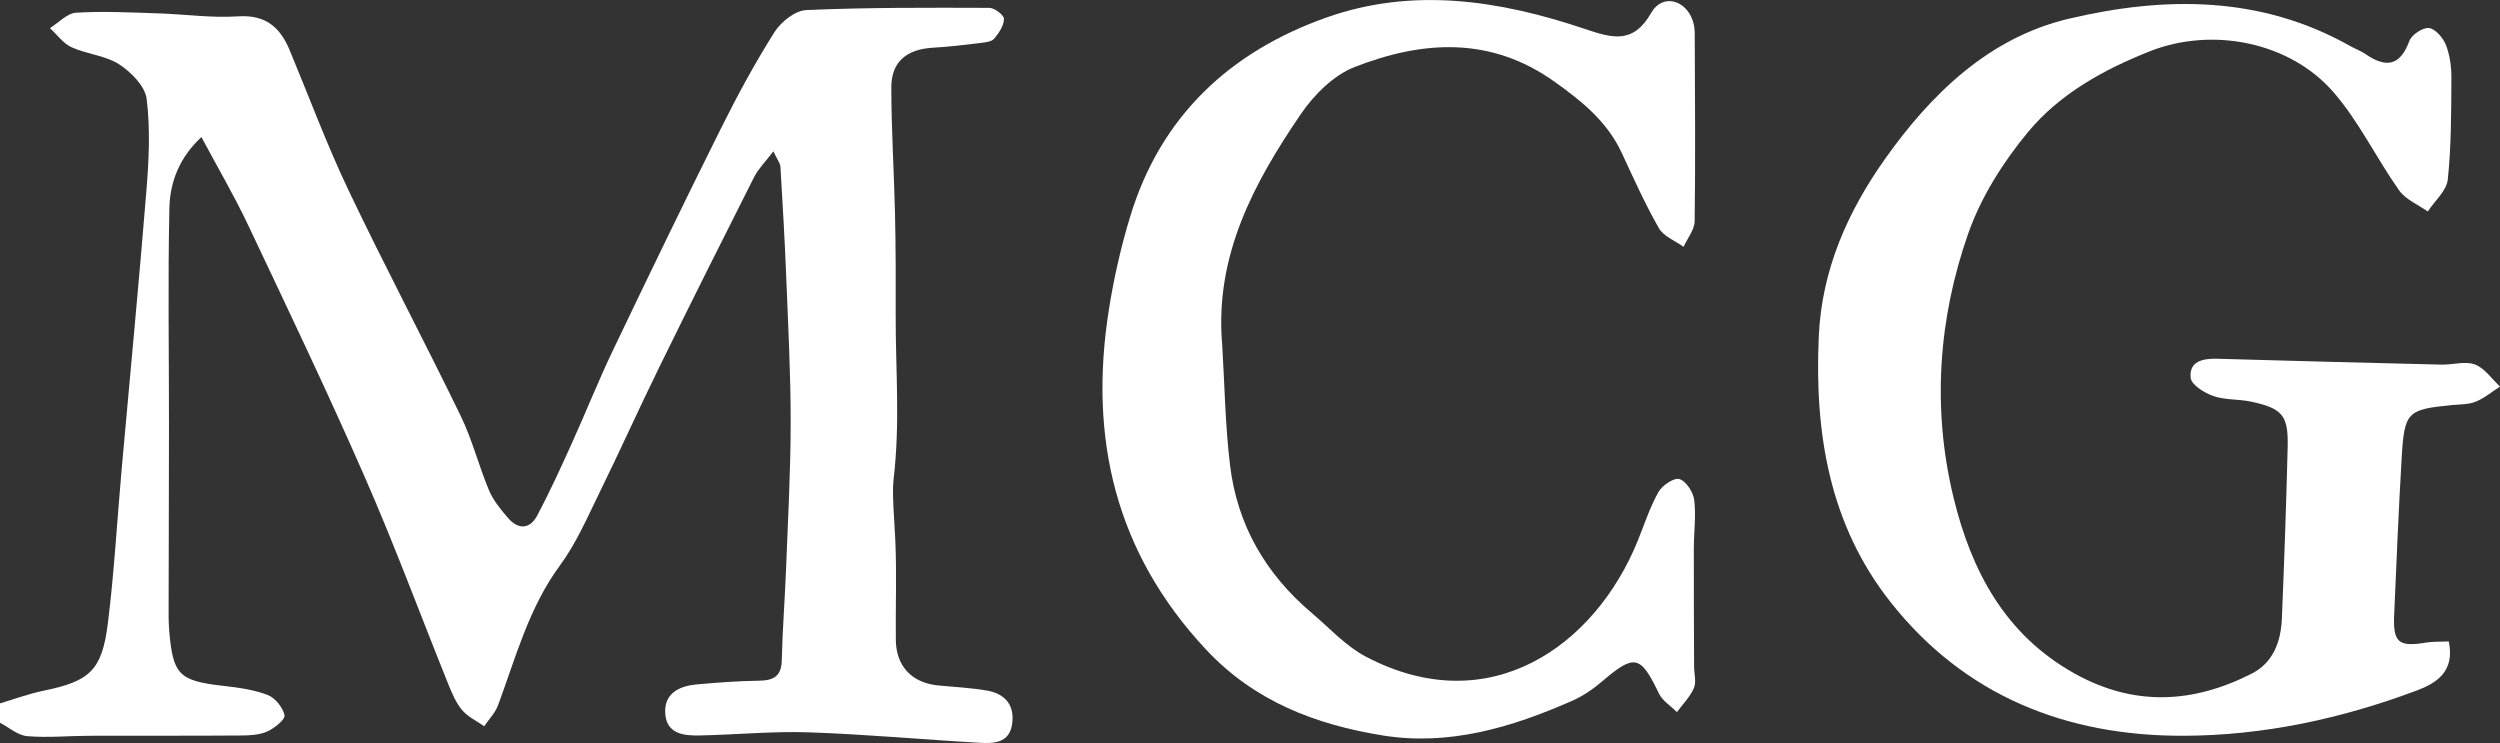 <?xml version="1.0" encoding="UTF-8"?><svg id="Layer_2" xmlns="http://www.w3.org/2000/svg" viewBox="0 0 711.84 211.57"><rect x="0" y="0" width="711.84" height="211.57" fill="#333333" stroke="none"/><defs><style>.cls-1{fill:#fff;}</style></defs><g id="Layer_1-2"><path class="cls-1" d="M0,200.28c4.12-1.22,8.17-2.74,12.36-3.6,13.15-2.69,16.67-5.7,18.36-19.24,1.81-14.55,2.62-29.22,3.92-43.83,2.36-26.48,4.92-52.94,7.06-79.44,.7-8.64,1.12-17.46,.06-26-.45-3.63-4.43-7.66-7.86-9.87-3.91-2.52-9.16-2.86-13.51-4.84-2.39-1.09-4.14-3.59-6.17-5.45,2.48-1.54,4.9-4.24,7.47-4.39,7.77-.48,15.61-.06,23.42,.19,7.57,.24,15.17,1.35,22.67,.85,7.85-.52,11.98,3.1,14.7,9.63,5.54,13.29,10.54,26.83,16.72,39.81,10.3,21.63,21.54,42.81,32,64.37,3.28,6.76,5.13,14.21,8.05,21.17,1.2,2.86,3.32,5.43,5.38,7.82,2.91,3.4,6.23,3.29,8.34-.67,3.52-6.63,6.64-13.47,9.74-20.32,4.04-8.91,7.65-18.01,11.87-26.83,10.08-21.09,20.26-42.13,30.69-63.05,4.66-9.35,9.66-18.58,15.23-27.41,1.85-2.93,5.89-6.17,9.06-6.31,17.36-.76,34.77-.69,52.16-.63,1.47,0,4.15,2.06,4.14,3.15-.02,1.9-1.42,4.01-2.76,5.6-.74,.88-2.5,1.07-3.84,1.24-4.55,.55-9.11,1.1-13.69,1.36-7.4,.43-11.79,4.02-11.78,11.27,0,12.14,.79,24.27,1.06,36.41,.21,9.35,.21,18.7,.18,28.05-.06,15.97,1.33,30.89-.6,47.18-.48,4.08,.25,11.81,.5,17.46,.42,9.4,.04,18.84,.14,28.26,.08,7.56,4.64,12.28,12.23,12.97,4.56,.42,9.16,.66,13.67,1.43,5.34,.91,8.1,4.33,7.17,9.81-.88,5.18-5.25,5.29-9.15,5.07-16.24-.92-32.45-2.43-48.7-2.98-10.29-.35-20.63,.68-30.95,.89-4.49,.09-9.45-.33-9.91-6.1-.46-5.76,3.81-7.96,8.85-8.42,5.92-.55,11.87-.98,17.82-1.07,4.13-.06,6.4-1.22,6.5-5.84,.19-8.62,.88-17.22,1.21-25.83,.54-13.88,1.3-27.77,1.32-41.65,.02-13.69-.7-27.39-1.24-41.08-.42-10.64-1.03-21.27-1.67-31.9-.06-1.02-.87-1.99-2.01-4.43-2.25,2.95-4.27,4.93-5.48,7.31-9.1,17.99-18.12,36.02-27,54.12-5.85,11.92-11.29,24.05-17.14,35.97-3.42,6.97-6.55,14.26-11.11,20.44-8.92,12.09-12.61,26.24-17.68,39.9-.81,2.17-2.59,3.98-3.93,5.95-2.11-1.48-4.61-2.63-6.23-4.52-1.74-2.03-2.87-4.68-3.9-7.22-7.95-19.69-15.31-39.64-23.82-59.08-10.6-24.2-22-48.06-33.31-71.95-3.89-8.22-8.51-16.09-13.26-24.98-6.18,5.7-8.96,12.72-9.12,20.15-.45,20.6-.11,41.22-.12,61.83,0,16.78-.08,33.56-.1,50.35,0,2.76-.06,5.53,.17,8.27,1.05,12.55,2.84,14.23,15.32,15.65,4.3,.49,8.72,1.07,12.7,2.6,2.13,.81,4.32,3.54,4.81,5.76,.26,1.18-2.82,3.68-4.85,4.61-2.18,1-4.88,1.15-7.35,1.17-14.48,.11-28.96,.04-43.43,.08-5.89,.02-11.81,.61-17.65,.11C5.05,209.38,2.56,207.13,0,205.79c0-1.84,0-3.68,0-5.52Z"/><path class="cls-1" d="M697.25,182.64c1.85,8.64-3.64,11.93-9.18,14-21.42,8.01-43.67,12.83-66.53,12.86-33.32,.05-62.14-11.39-83.2-38.02-17.49-22.12-21.72-48.18-20.46-75.83,.87-19,8.35-35.52,18.73-50.22,13.06-18.48,29.6-34.71,52.46-40.1,27.24-6.42,54.65-6.65,80.22,7.84,1.4,.79,2.96,1.33,4.27,2.24,5.76,3.95,9.81,3.47,12.47-3.74,.66-1.79,3.84-3.89,5.6-3.68,1.82,.22,4.02,2.8,4.82,4.84,1.13,2.9,1.57,6.25,1.55,9.4-.06,9.64-.02,19.34-1.03,28.9-.34,3.19-3.71,6.07-5.7,9.09-2.76-1.97-6.3-3.4-8.15-6.01-6.45-9.13-11.38-19.49-18.62-27.88-12.48-14.45-34.65-18.76-52.41-11.71-13.14,5.21-25.62,12.11-34.6,22.93-7.08,8.53-13.4,18.5-17.05,28.89-8.58,24.44-10.33,49.99-4.19,75.28,5.03,20.7,14.58,38.97,34.43,50.04,17,9.48,33.77,8.55,50.51,.02,6.06-3.09,8.26-9.09,8.54-15.59,.68-16.28,1.25-32.56,1.65-48.84,.22-9.07-1.45-11.05-10.37-12.98-3.57-.77-7.45-.43-10.83-1.61-2.55-.89-6.25-3.23-6.43-5.21-.44-4.72,3.52-5.52,7.64-5.4,21.27,.62,42.54,1.16,63.8,1.67,3.2,.08,6.74-1.08,9.51-.04,2.78,1.04,4.79,4.11,7.15,6.29-2.3,1.47-4.45,3.3-6.94,4.31-2.06,.83-4.5,.74-6.78,.96-12.71,1.25-13.52,1.92-14.29,15.07-.88,14.9-1.48,29.82-2.14,44.73-.34,7.81,1.29,9.12,9,7.84,1.98-.33,4.04-.22,6.55-.34Z"/><path class="cls-1" d="M347.97,97.54c.71,11.63,.88,23.33,2.26,34.88,2.03,17,10.14,31.01,23.22,42.07,5.05,4.28,9.68,9.43,15.42,12.46,35.2,18.55,65.32-3.04,77.46-32.98,1.89-4.67,3.45-9.53,5.9-13.89,1.06-1.89,4.43-4.14,5.97-3.67,1.89,.58,3.92,3.71,4.2,5.95,.56,4.51-.1,9.16-.11,13.75-.02,11.22,.04,22.44,.08,33.66,0,2.07,.69,4.4-.05,6.13-1.08,2.52-3.18,4.59-4.84,6.86-1.74-1.75-4.12-3.2-5.13-5.31-5.24-10.94-6.95-11.32-16.19-3.41-2.55,2.18-5.46,4.16-8.53,5.51-17.19,7.57-35.03,12.92-53.98,9.85-19.02-3.08-36.44-9.68-50.25-24.45-25.87-27.67-33.43-60.27-27.67-96.73,1.42-9,3.45-17.97,6.11-26.68,8.68-28.47,28.34-46.78,55.75-56.52,24.67-8.77,49.43-4.94,73.56,3.18,7.83,2.64,13.86,4.51,19.01-4.55,3.16-5.55,9.91-3.78,11.89,2.43,.34,1.08,.49,2.26,.5,3.39,.07,17.83,.22,35.67-.02,53.5-.03,2.45-2.06,4.87-3.16,7.31-2.4-1.74-5.69-2.97-7.03-5.32-3.95-6.91-7.21-14.22-10.58-21.45-4.14-8.87-11.24-14.62-19.06-20.2-18.3-13.07-37.63-11.76-56.95-4.25-6.01,2.34-11.62,7.94-15.37,13.44-13.31,19.51-24.39,40.07-22.43,65.05Z"/></g></svg>